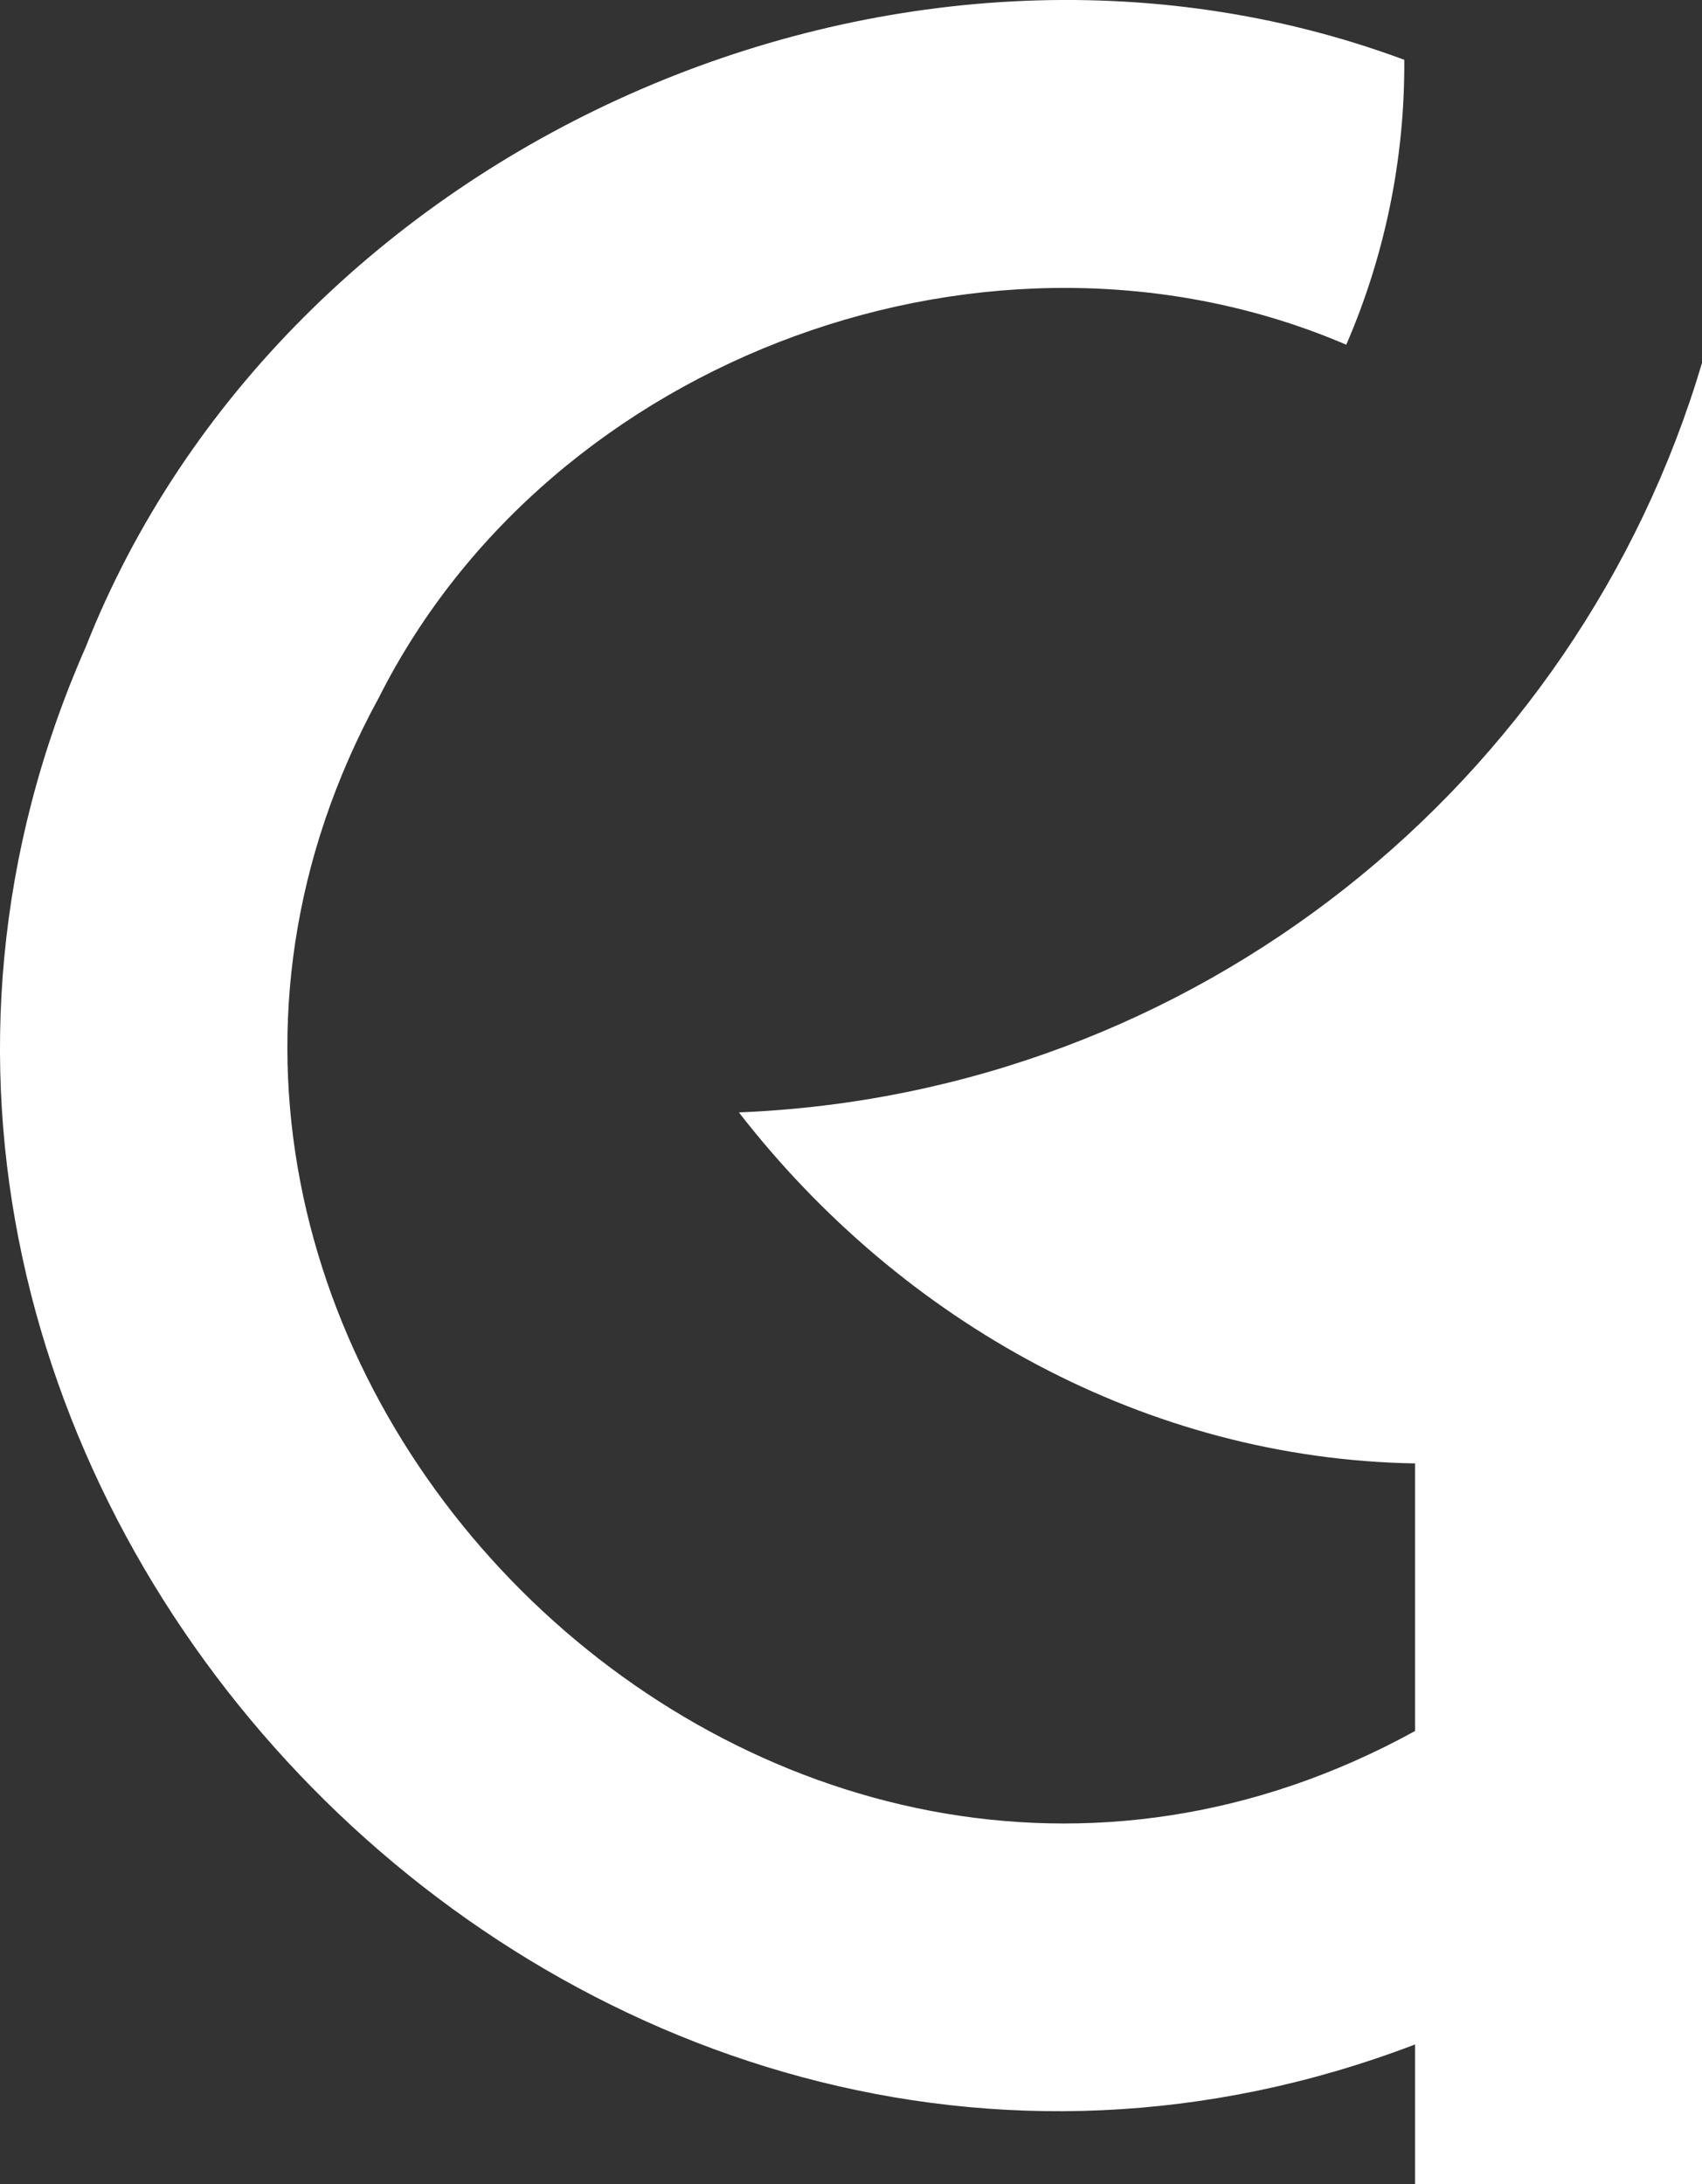 <?xml version="1.0" encoding="UTF-8"?>
<svg id="Layer_1" data-name="Layer 1" xmlns="http://www.w3.org/2000/svg" viewBox="0 0 75.69 97.13">
  <rect x="0" y="0" width="75.69" height="97.13" fill="#333333" stroke="none"/>
  <defs>
    <style>
      .cls-1 {
        fill: #fff;
      }
    </style>
  </defs>
  <g id="icon-white">
    <path class="cls-1" d="M75.69,16.14v80.99h-12.76v-6.21C25.58,105.18-12.3,65.38,3.81,28.78,12.63,6.43,39.91-5.72,62.45,2.66c.03,4.49-.9,8.79-2.58,12.67-15.68-6.72-35.35.46-43.02,15.69-15.75,28.82,17.31,61.79,46.08,45.96v-11.9c-11.9-.2-22.81-6.25-30.07-15.61,20.31-.82,37.28-14.62,42.83-33.33Z"/>
  </g>
</svg>